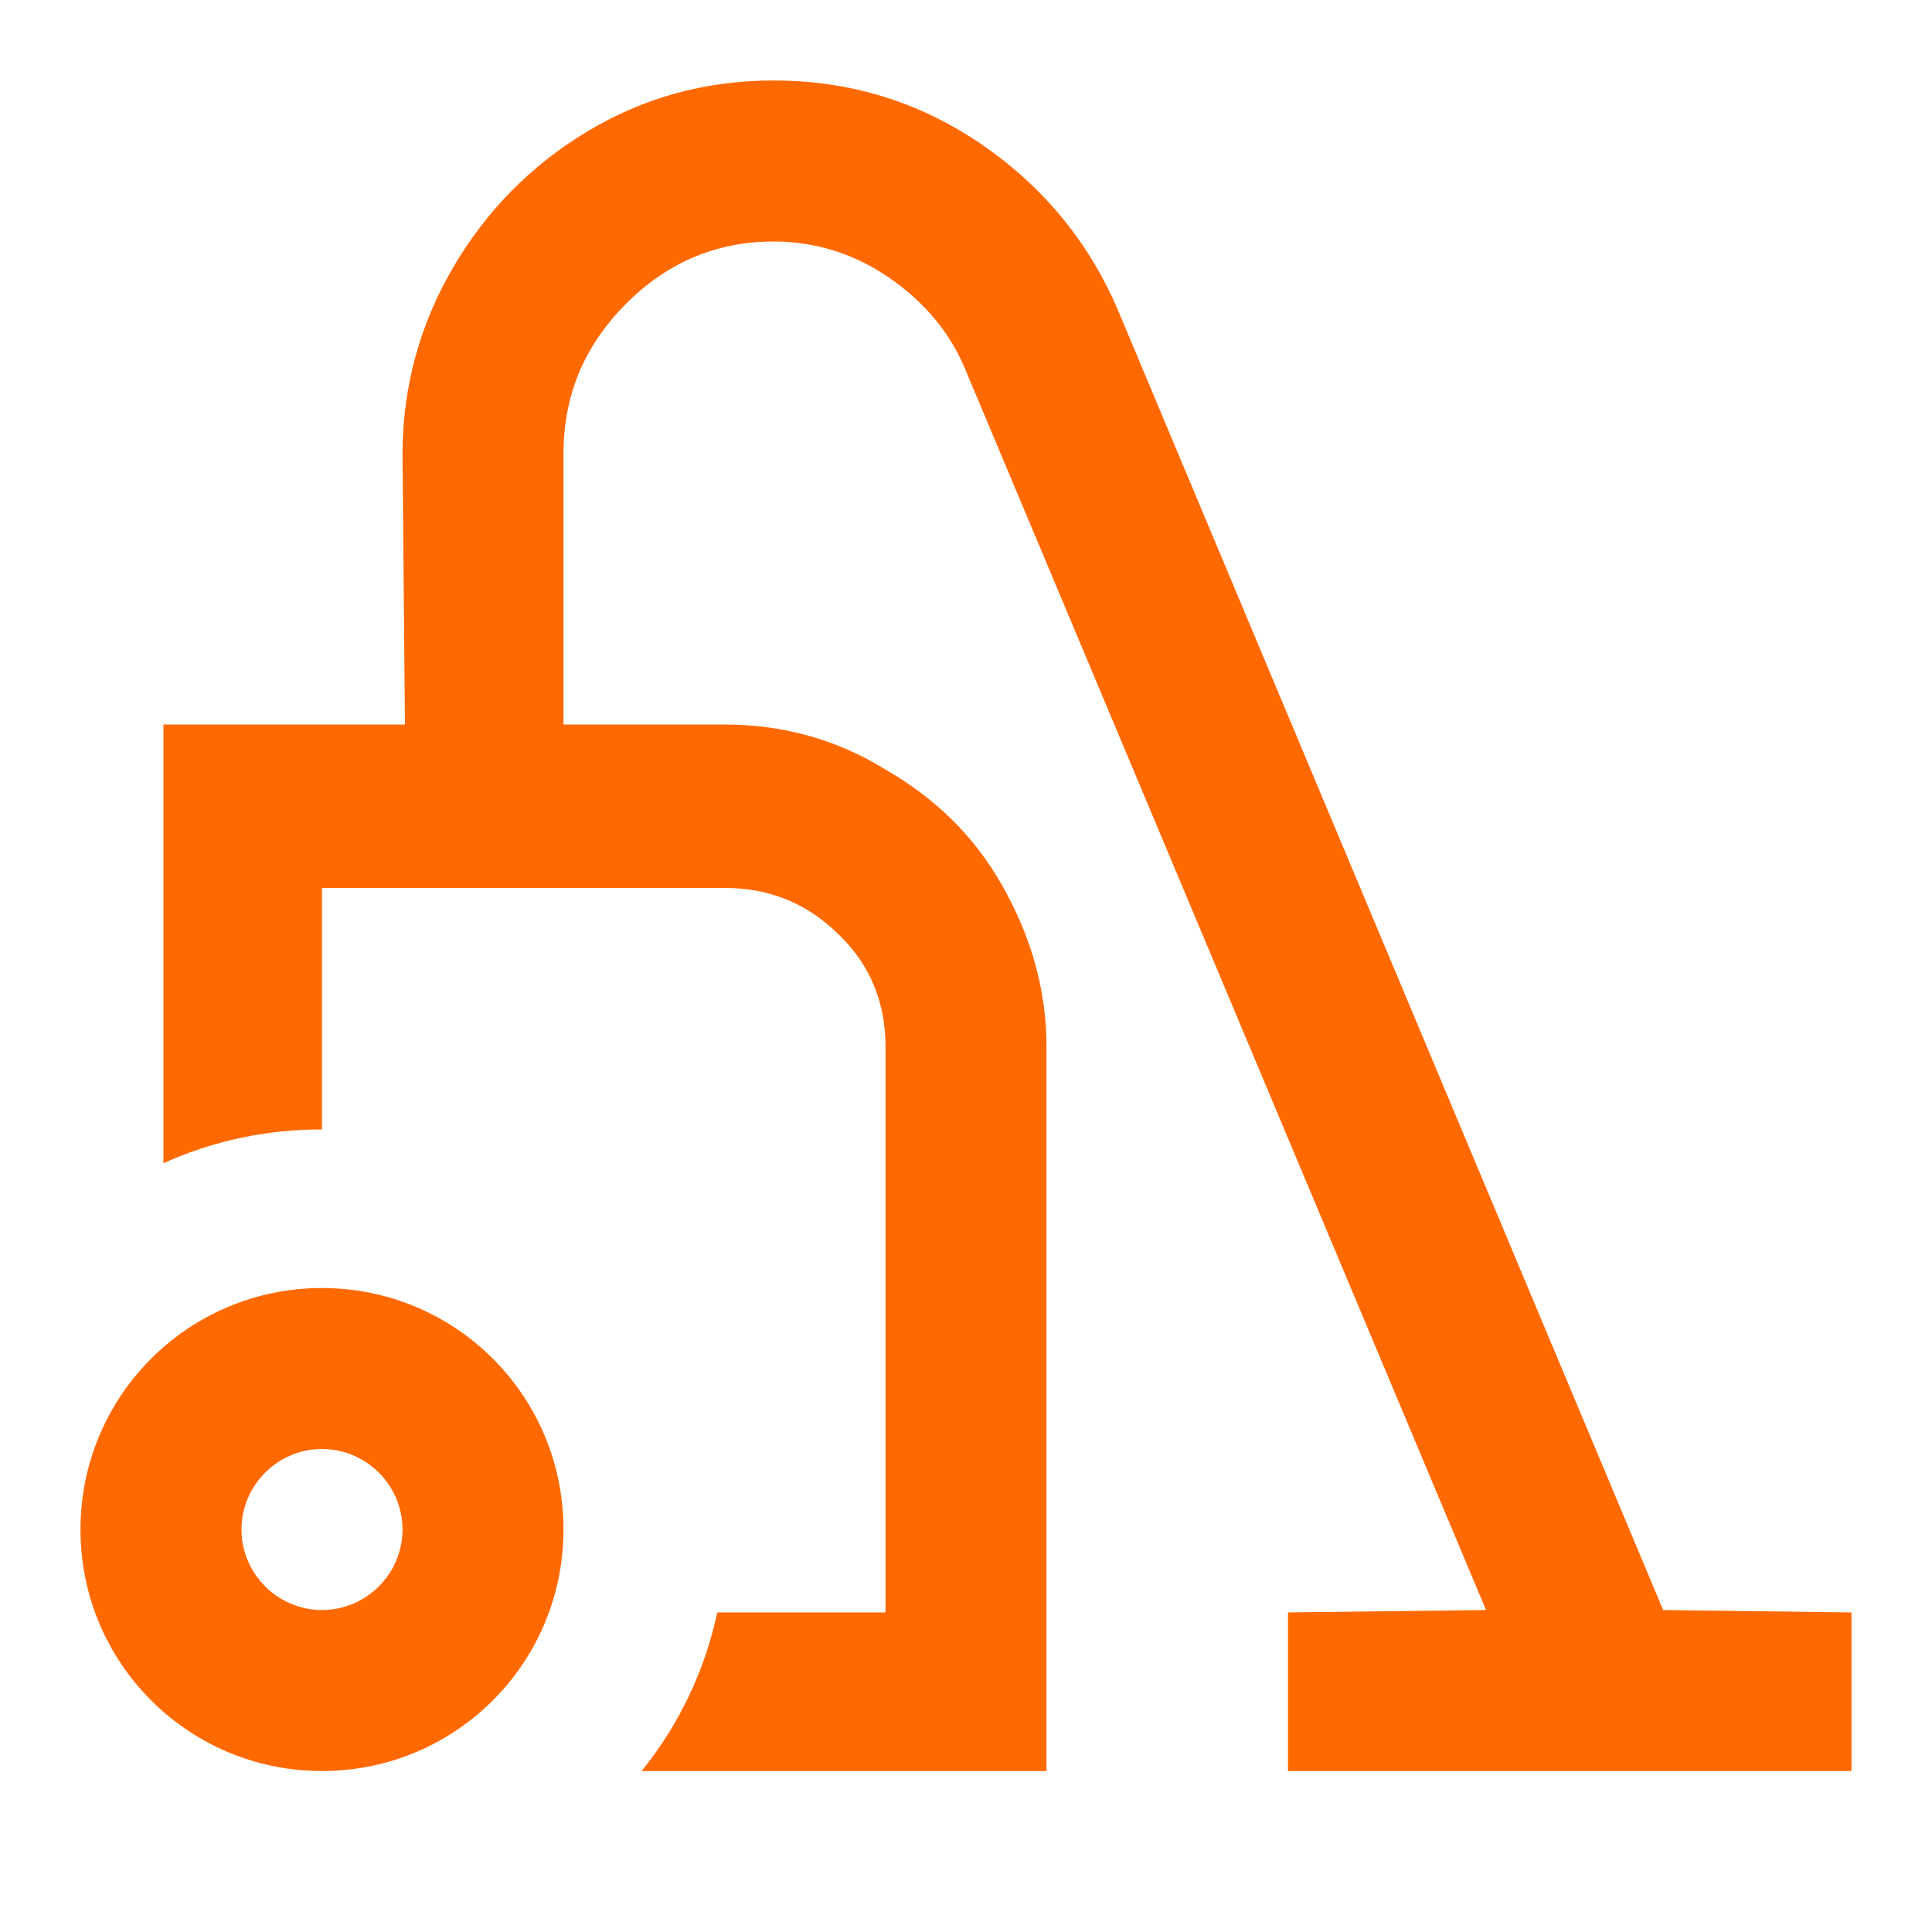 <svg width="44" height="44" viewBox="0 0 44 44" fill="none" xmlns="http://www.w3.org/2000/svg">
<path d="M37.877 36.667L25.428 6.985C24.75 5.445 23.705 4.199 22.293 3.245C20.9 2.31 19.342 1.833 17.618 1.833C16.078 1.833 14.667 2.219 13.383 2.989C12.1 3.759 11.073 4.803 10.322 6.087C9.57 7.37 9.167 8.8 9.167 10.34L9.222 16.5H3.722V26.492C4.858 25.979 6.068 25.722 7.333 25.722V20.222H16.5C17.545 20.222 18.407 20.588 19.122 21.303C19.837 22 20.167 22.862 20.167 23.834V36.722H16.335C16.054 38.045 15.463 39.283 14.612 40.334H23.833V23.834C23.833 22.514 23.467 21.303 22.825 20.167C22.183 19.03 21.285 18.169 20.167 17.527C19.103 16.867 17.875 16.5 16.5 16.5H12.833V10.34C12.833 9.02 13.292 7.902 14.227 6.949C15.162 5.995 16.298 5.5 17.618 5.5C18.59 5.5 19.488 5.793 20.277 6.343C21.065 6.894 21.652 7.59 22 8.452L33.843 36.667L29.333 36.722V40.334H42.167V36.722L37.877 36.667ZM7.333 33C8.342 33 9.167 33.825 9.167 34.834C9.167 35.842 8.342 36.667 7.333 36.667C6.325 36.667 5.5 35.842 5.5 34.834C5.5 33.825 6.325 33 7.333 33ZM7.333 29.334C4.29 29.334 1.833 31.79 1.833 34.834C1.833 37.877 4.29 40.334 7.333 40.334C10.377 40.334 12.833 37.877 12.833 34.834C12.833 31.79 10.377 29.334 7.333 29.334Z" fill="#FF6900"/>
</svg>
